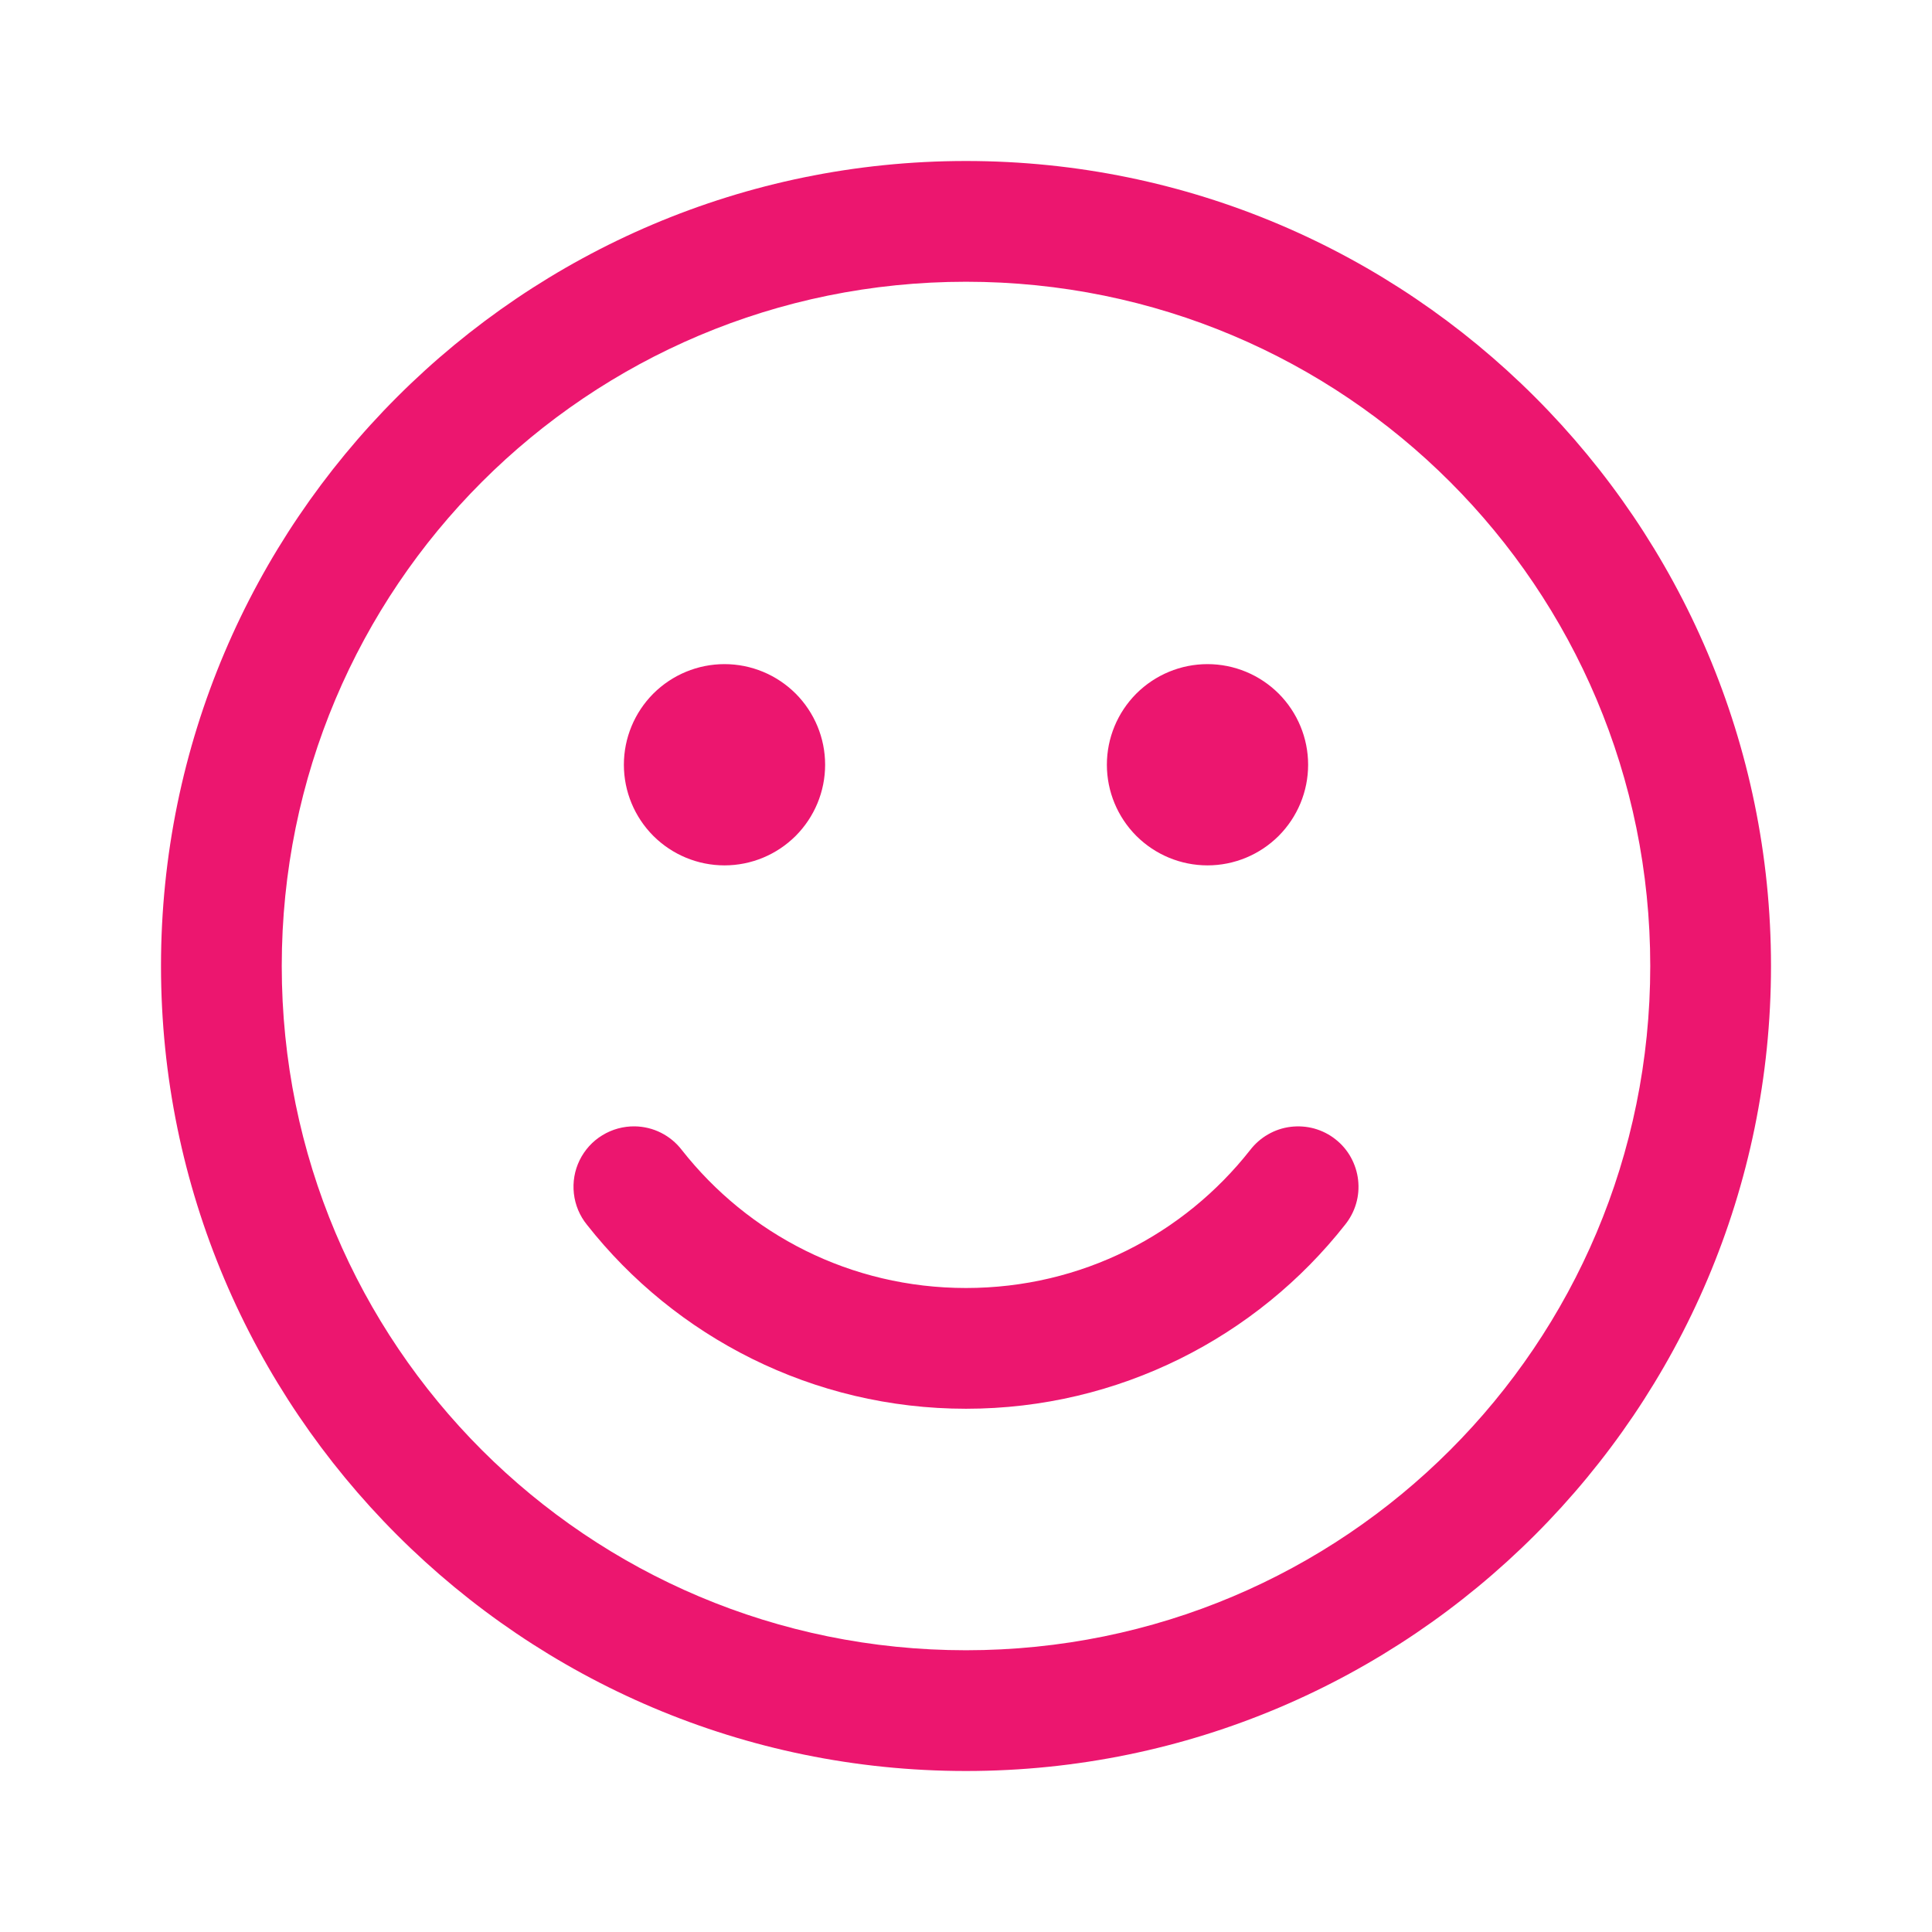 <?xml version="1.0" encoding="UTF-8"?>
<svg xmlns="http://www.w3.org/2000/svg" width="24" height="24" viewBox="0 0 24 24" fill="none">
  <path d="M12 2C6.486 2 2 6.486 2 12C2 17.514 6.486 22 12 22C17.514 22 22 17.514 22 12C22 6.486 17.514 2 12 2ZM12 3.5C16.703 3.5 20.5 7.297 20.5 12C20.5 16.703 16.703 20.5 12 20.5C7.297 20.5 3.5 16.703 3.5 12C3.5 7.297 7.297 3.5 12 3.5ZM9 8.25C8.668 8.25 8.351 8.382 8.116 8.616C7.882 8.851 7.75 9.168 7.75 9.5C7.75 9.832 7.882 10.149 8.116 10.384C8.351 10.618 8.668 10.75 9 10.75C9.332 10.75 9.649 10.618 9.884 10.384C10.118 10.149 10.25 9.832 10.25 9.5C10.25 9.168 10.118 8.851 9.884 8.616C9.649 8.382 9.332 8.25 9 8.25ZM15 8.25C14.668 8.25 14.351 8.382 14.116 8.616C13.882 8.851 13.75 9.168 13.75 9.5C13.75 9.832 13.882 10.149 14.116 10.384C14.351 10.618 14.668 10.75 15 10.75C15.332 10.75 15.649 10.618 15.884 10.384C16.118 10.149 16.25 9.832 16.25 9.5C16.25 9.168 16.118 8.851 15.884 8.616C15.649 8.382 15.332 8.25 15 8.25ZM7.887 13.992C7.744 13.99 7.604 14.028 7.482 14.103C7.36 14.177 7.263 14.285 7.2 14.413C7.137 14.542 7.113 14.685 7.129 14.827C7.145 14.969 7.201 15.103 7.291 15.214C8.388 16.608 10.097 17.5 12 17.5C13.903 17.5 15.612 16.608 16.709 15.214C16.771 15.137 16.818 15.048 16.846 14.952C16.874 14.857 16.882 14.757 16.871 14.658C16.86 14.56 16.829 14.464 16.781 14.377C16.733 14.29 16.668 14.214 16.59 14.153C16.512 14.091 16.422 14.046 16.326 14.019C16.231 13.993 16.131 13.986 16.032 13.998C15.934 14.01 15.838 14.042 15.752 14.092C15.666 14.141 15.591 14.207 15.53 14.286C14.707 15.332 13.437 16 12 16C10.563 16 9.293 15.332 8.47 14.286C8.401 14.196 8.313 14.123 8.212 14.072C8.111 14.021 8 13.994 7.887 13.992Z" fill="#EC166F"></path>
</svg>
